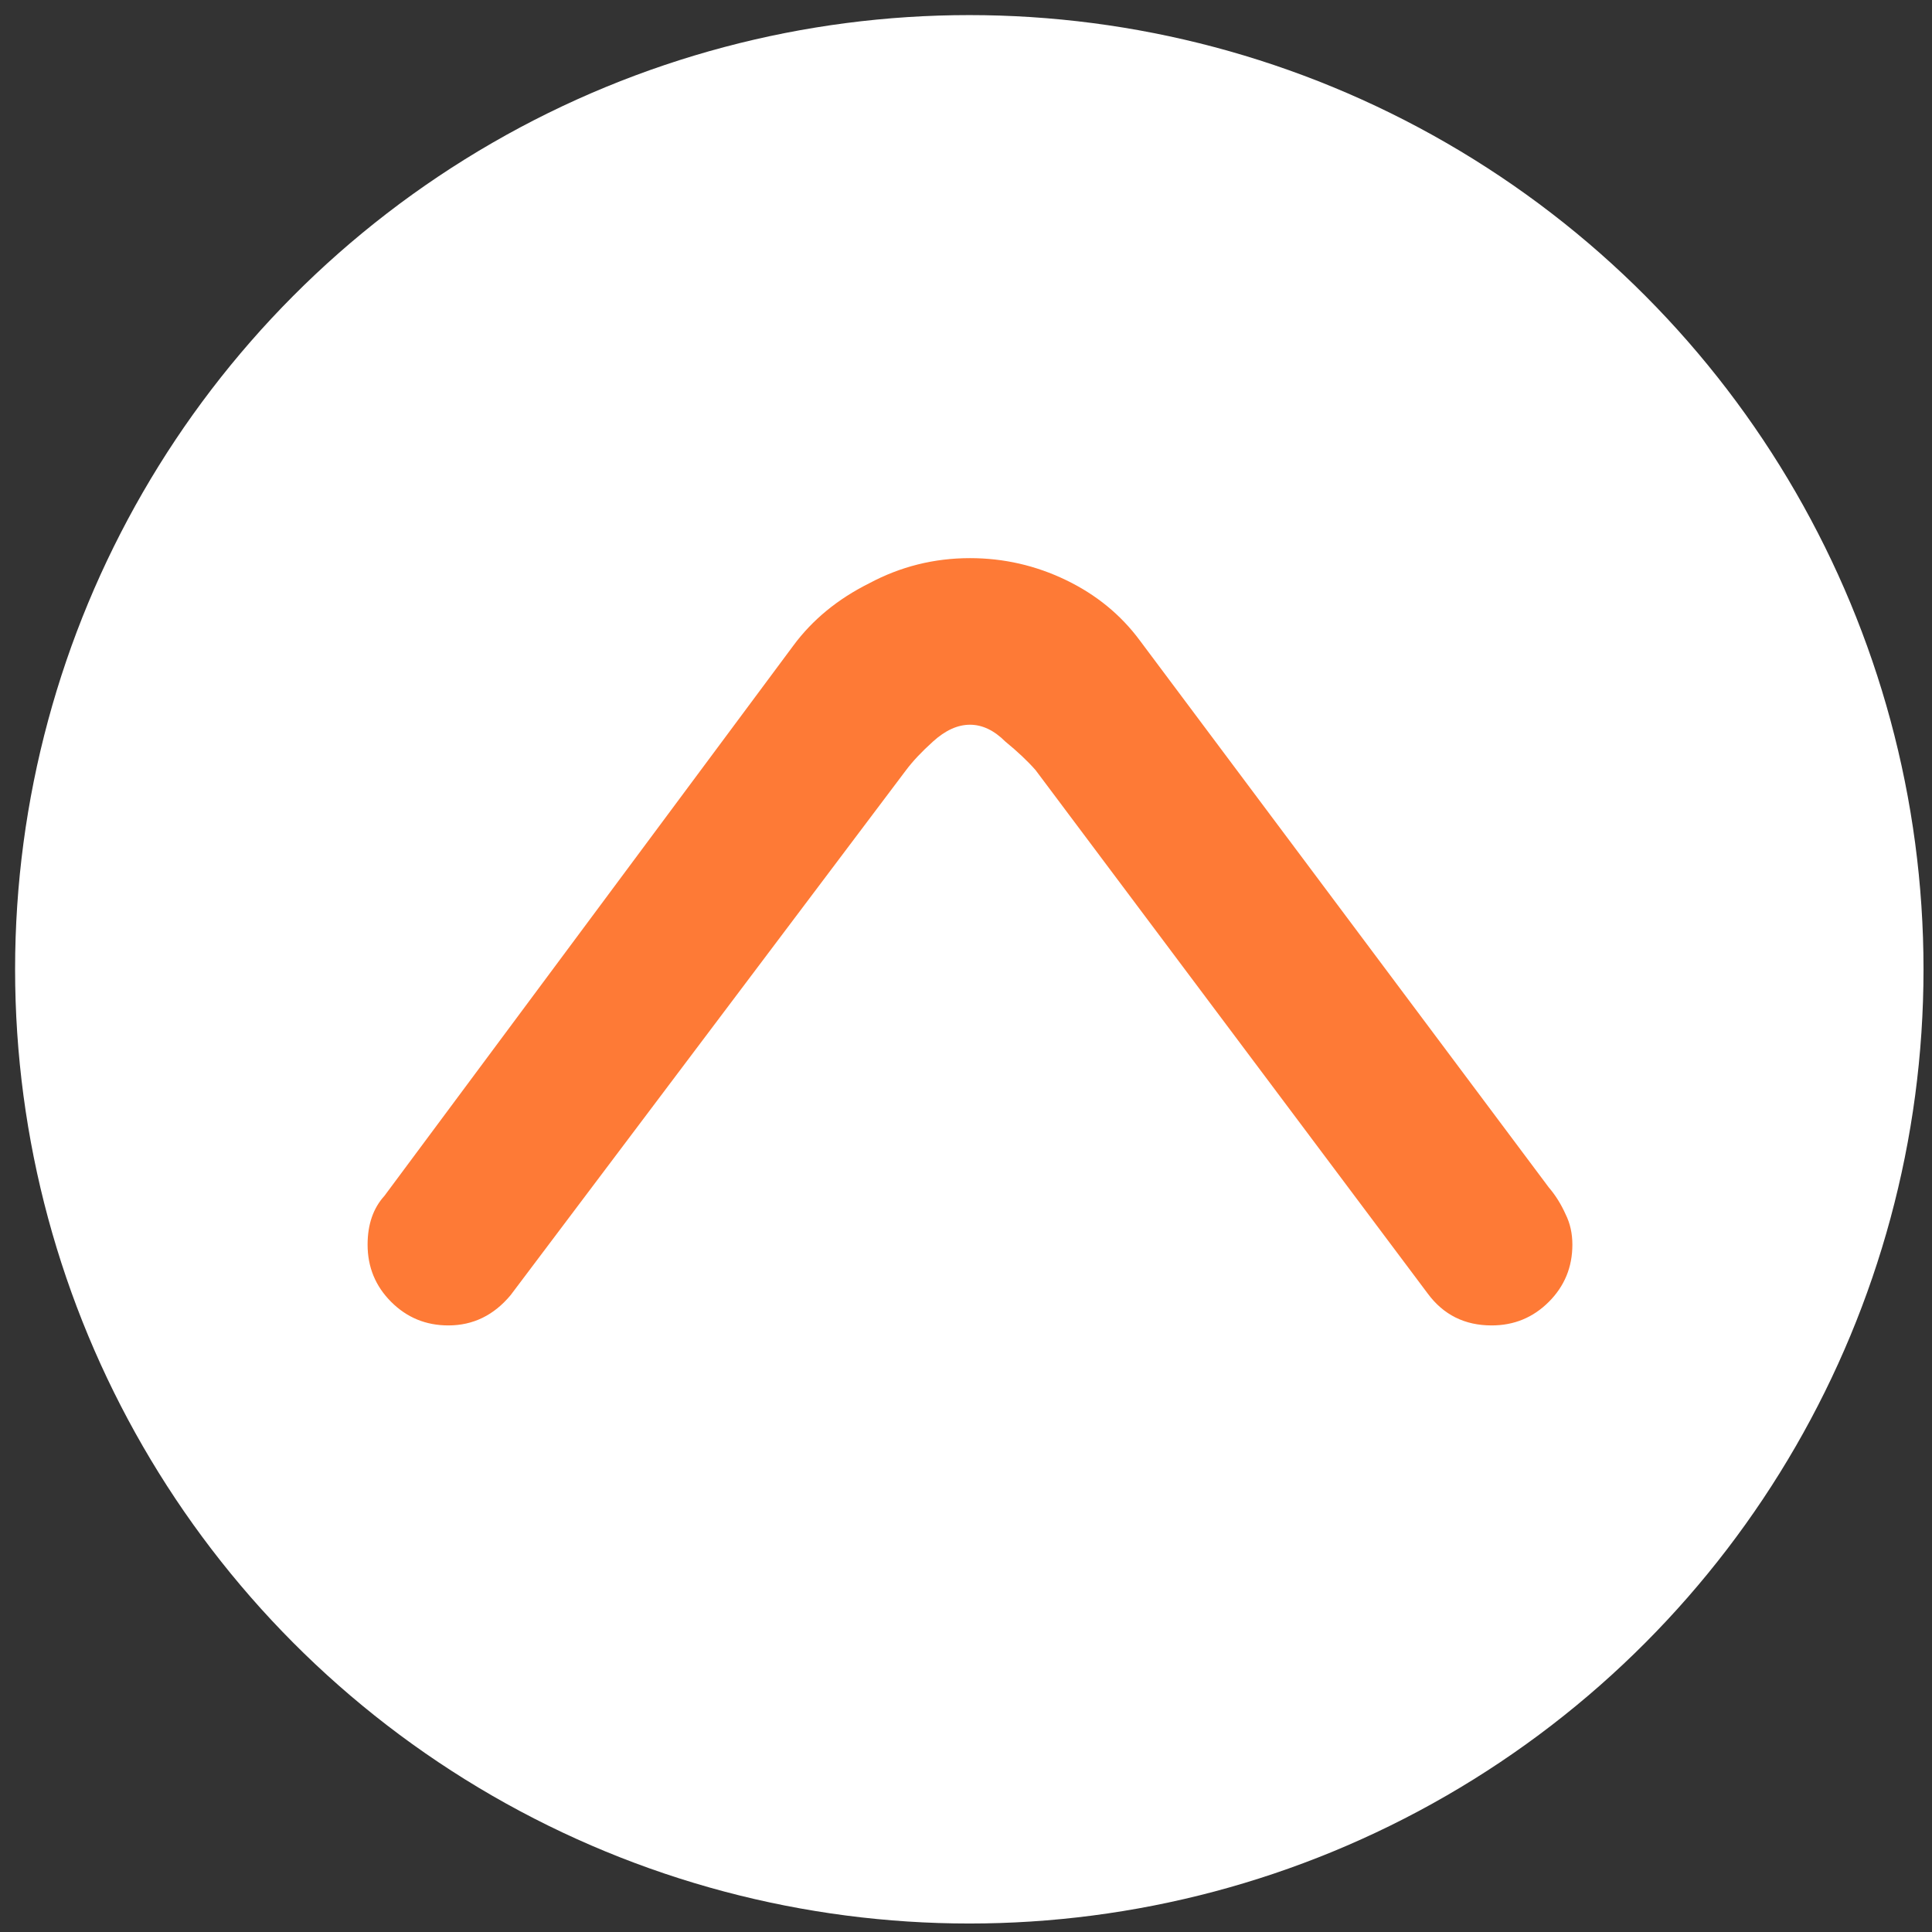 <svg width="128" height="128" viewBox="0 0 128 128" fill="none" xmlns="http://www.w3.org/2000/svg">
<rect x="0" y="0" width="128" height="128" fill="#333333" stroke="none"/>
<circle cx="64.219" cy="64.219" r="63.219" fill="white"/>
<path d="M33.83 85.806C32.715 87.144 31.34 87.813 29.705 87.813C28.219 87.813 26.955 87.293 25.915 86.252C24.875 85.212 24.354 83.948 24.354 82.462C24.354 81.124 24.726 80.047 25.469 79.229L52.559 42.775C53.822 41.066 55.494 39.691 57.575 38.651C59.656 37.536 61.886 36.978 64.264 36.978C66.493 36.978 68.612 37.462 70.618 38.428C72.625 39.394 74.26 40.732 75.523 42.441L102.613 78.672C103.059 79.192 103.43 79.787 103.728 80.456C104.025 81.05 104.174 81.719 104.174 82.462C104.174 83.948 103.653 85.212 102.613 86.252C101.572 87.293 100.309 87.813 98.823 87.813C97.039 87.813 95.627 87.107 94.586 85.695L68.612 51.025C68.091 50.43 67.422 49.799 66.605 49.13C65.862 48.387 65.081 48.015 64.264 48.015C63.446 48.015 62.629 48.387 61.811 49.13C61.068 49.799 60.474 50.43 60.028 51.025L33.83 85.806Z" fill="#FE7A36"/>
</svg>
